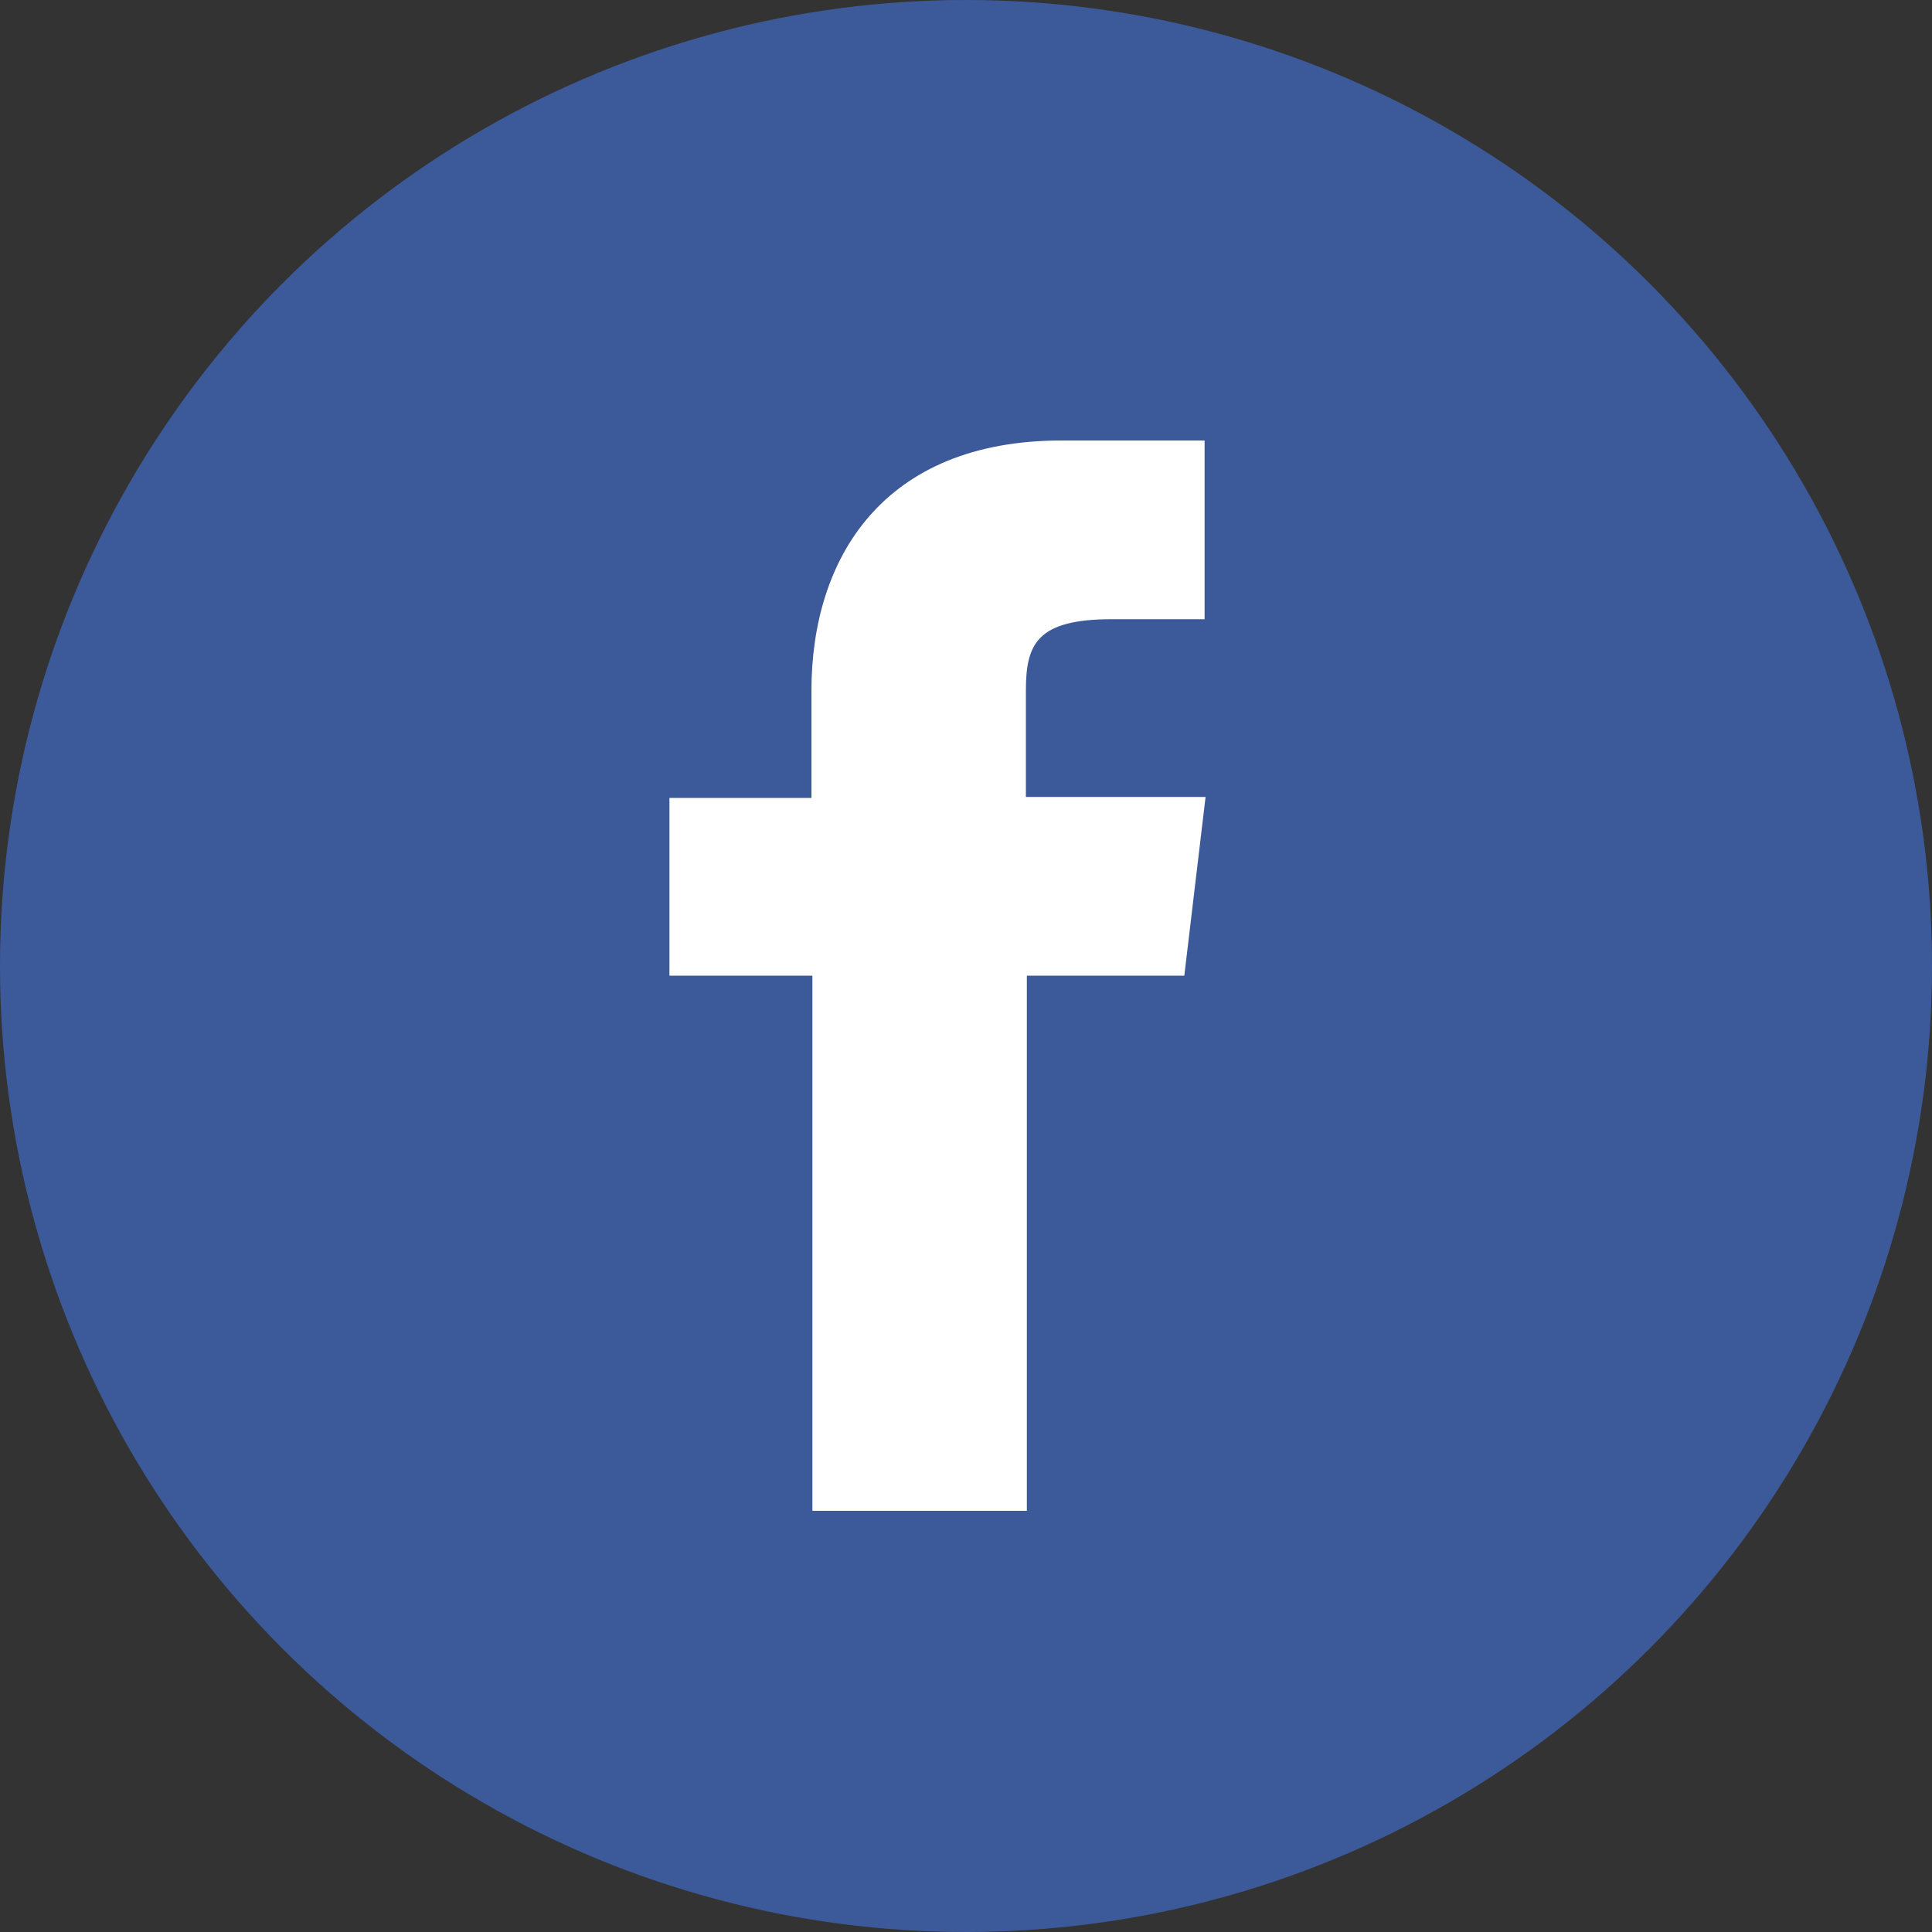 <?xml version="1.0" encoding="utf-8"?>
<!-- Generator: Adobe Illustrator 21.0.0, SVG Export Plug-In . SVG Version: 6.00 Build 0)  -->
<svg version="1.1" id="Calque_1" xmlns="http://www.w3.org/2000/svg" xmlns:xlink="http://www.w3.org/1999/xlink" x="0px" y="0px"
	 viewBox="0 0 200 200" style="enable-background:new 0 0 200 200;" xml:space="preserve">
<rect x="0" y="0" width="200" height="200" fill="#333333" stroke="none"/>
<style type="text/css">
	.st0{fill:#3C5A99;}
	.st1{fill:#FFFFFF;}
</style>
<circle class="st0" cx="100" cy="100" r="100"/>
<path class="st1" d="M106.2,82.5V71.5c0-4.8,1.1-7.4,8.9-7.4h9.6V45.6h-14.8c-18.5,0-25.9,12.2-25.9,25.9v11.1H69.3V101h14.8v55.4
	h22.2V101h16.3l2.2-18.5H106.2z"/>
</svg>
